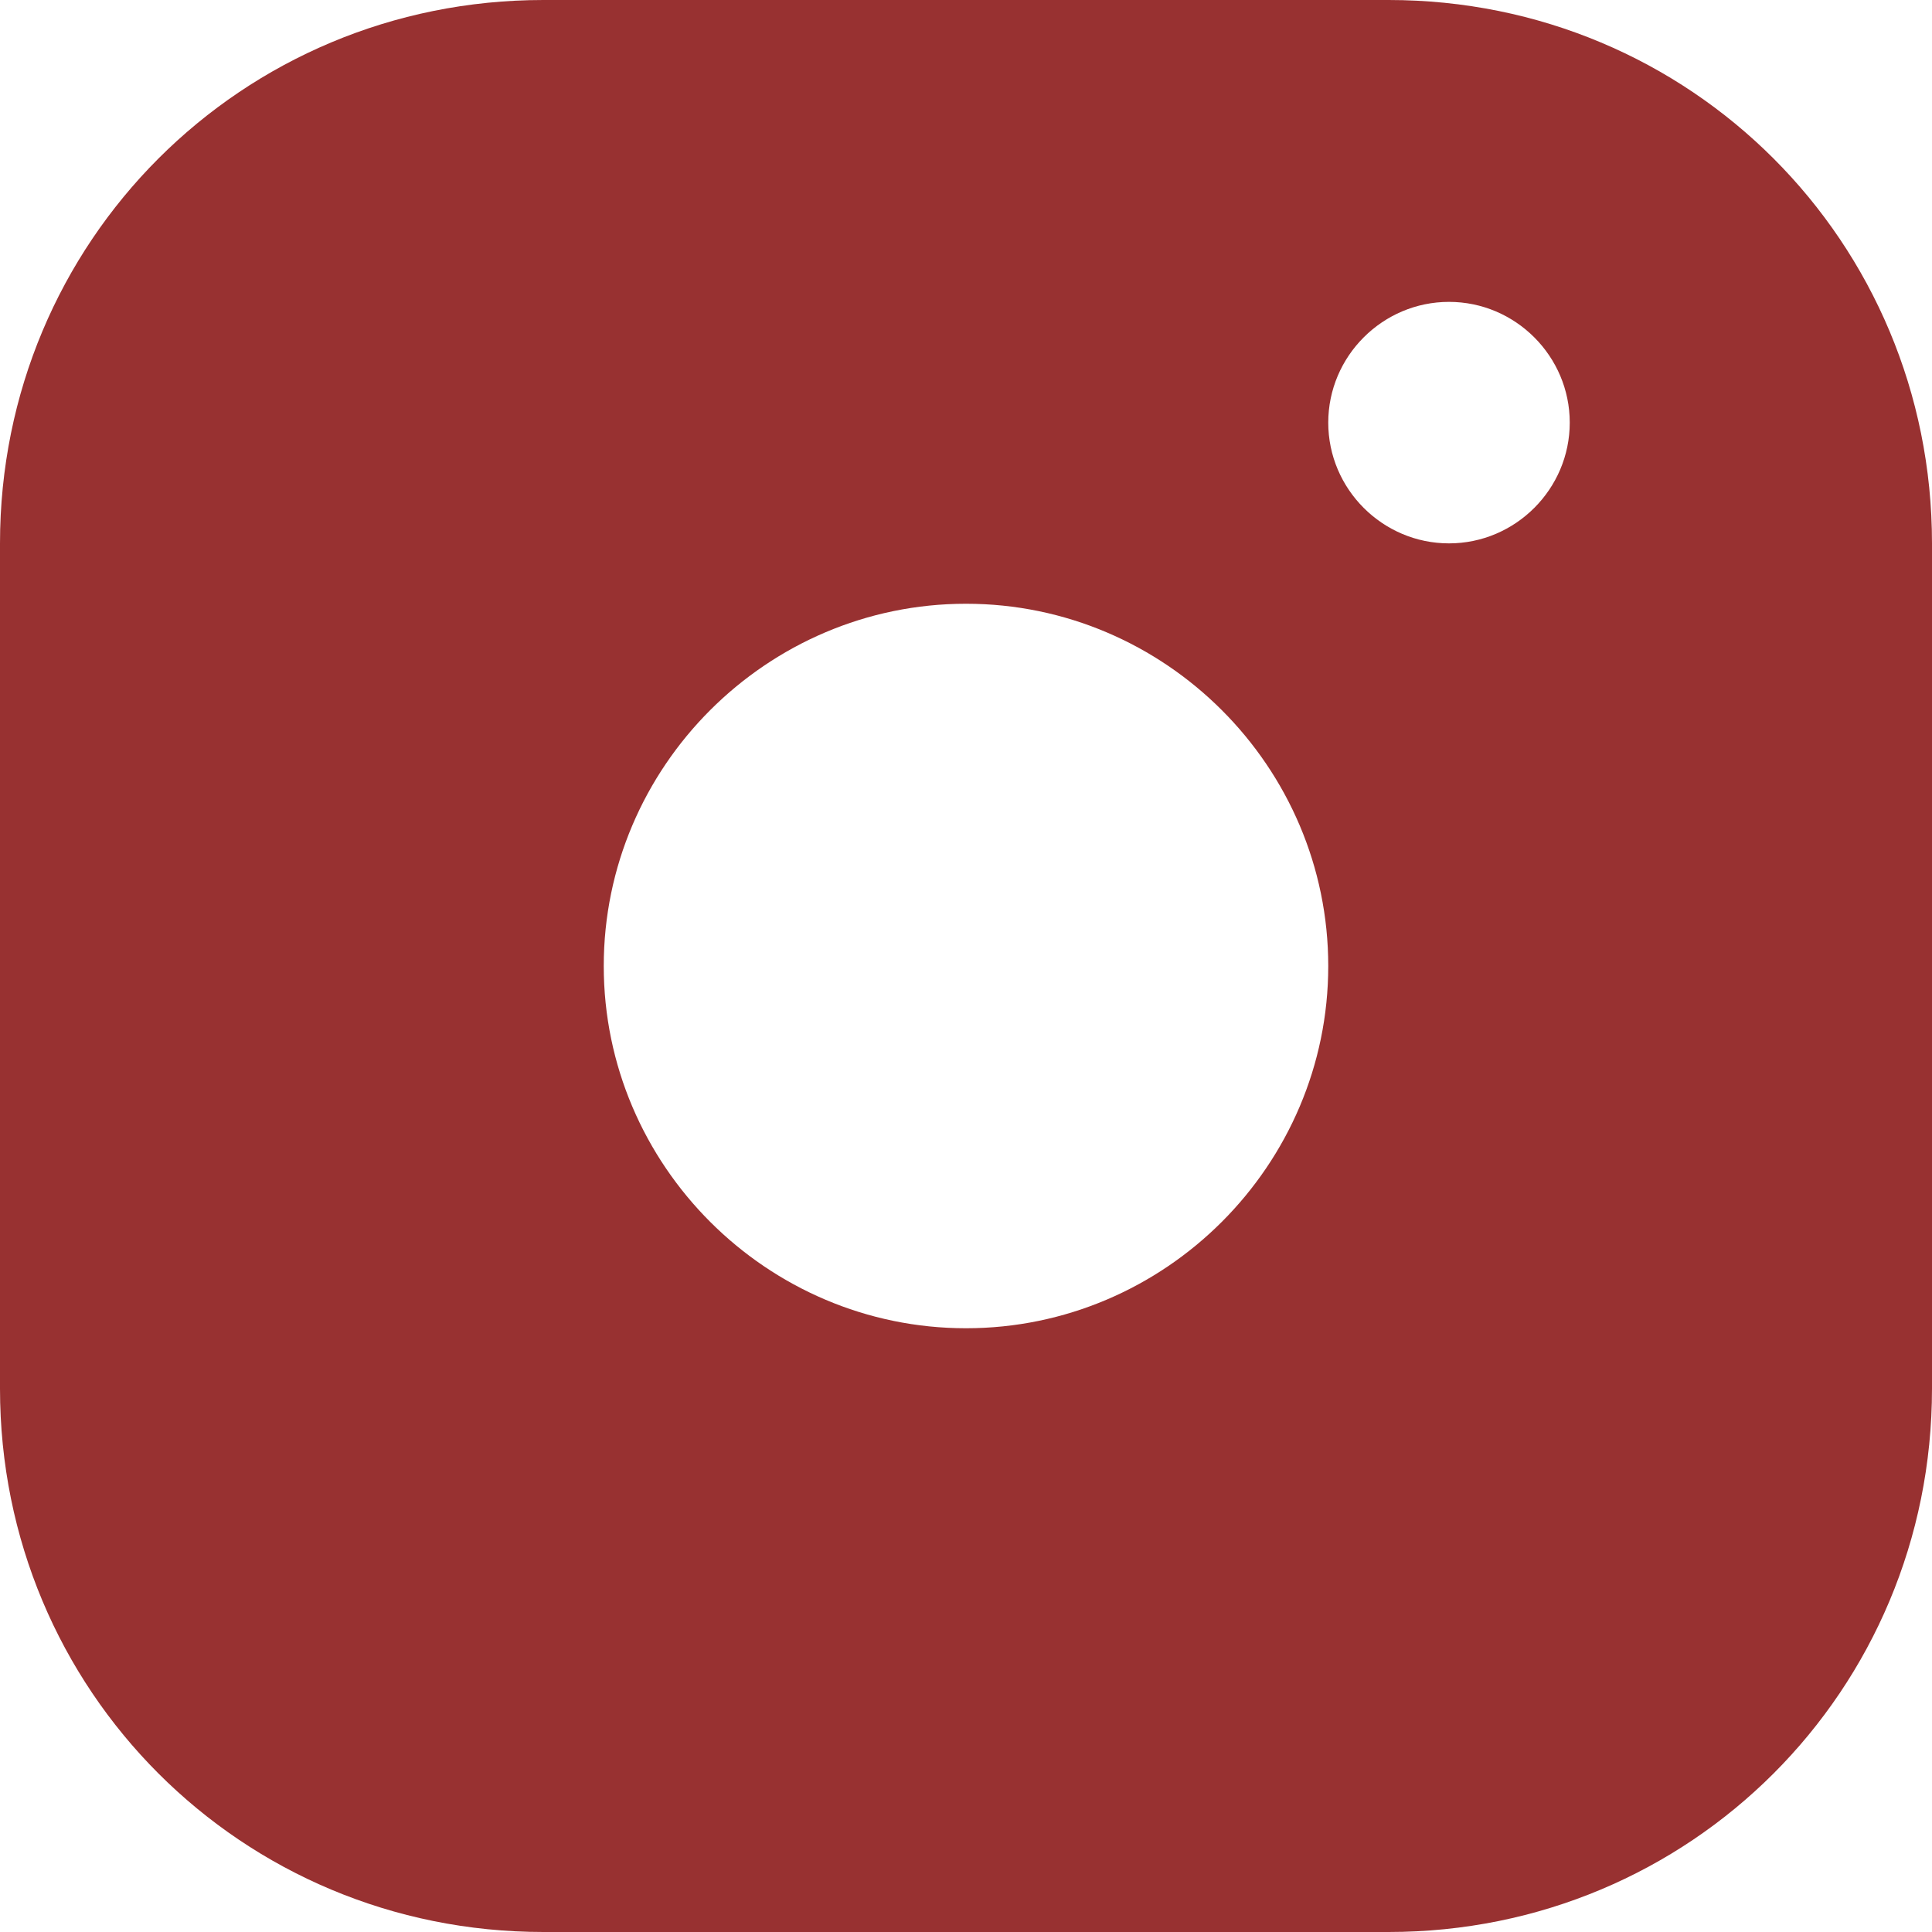 <?xml version="1.0" encoding="UTF-8"?> <svg xmlns="http://www.w3.org/2000/svg" width="488" height="488" viewBox="0 0 488 488" fill="none"><g clip-path="url(#clip0_492_2492)"><path d="M350.75 0H137.25C61 0 0 61 0 137.25V228.75V350.75C0 427 61 488 137.25 488H350.75C427 488 488 427 488 350.75V228.75V137.25C488 61 427 0 350.75 0ZM244 152.5C294.325 152.5 335.5 193.675 335.5 244C335.5 294.325 294.325 335.5 244 335.5C193.675 335.5 152.5 294.325 152.5 244C152.5 193.675 193.675 152.5 244 152.5ZM335.5 106.75C335.5 89.975 349.225 76.25 366 76.25C382.775 76.25 396.5 89.975 396.5 106.75C396.5 123.525 382.775 137.25 366 137.25C349.225 137.25 335.5 123.525 335.5 106.75Z" fill="#983131"></path></g><defs><clipPath id="clip0_492_2492"><rect width="488" height="488" fill="white"></rect></clipPath></defs></svg> 